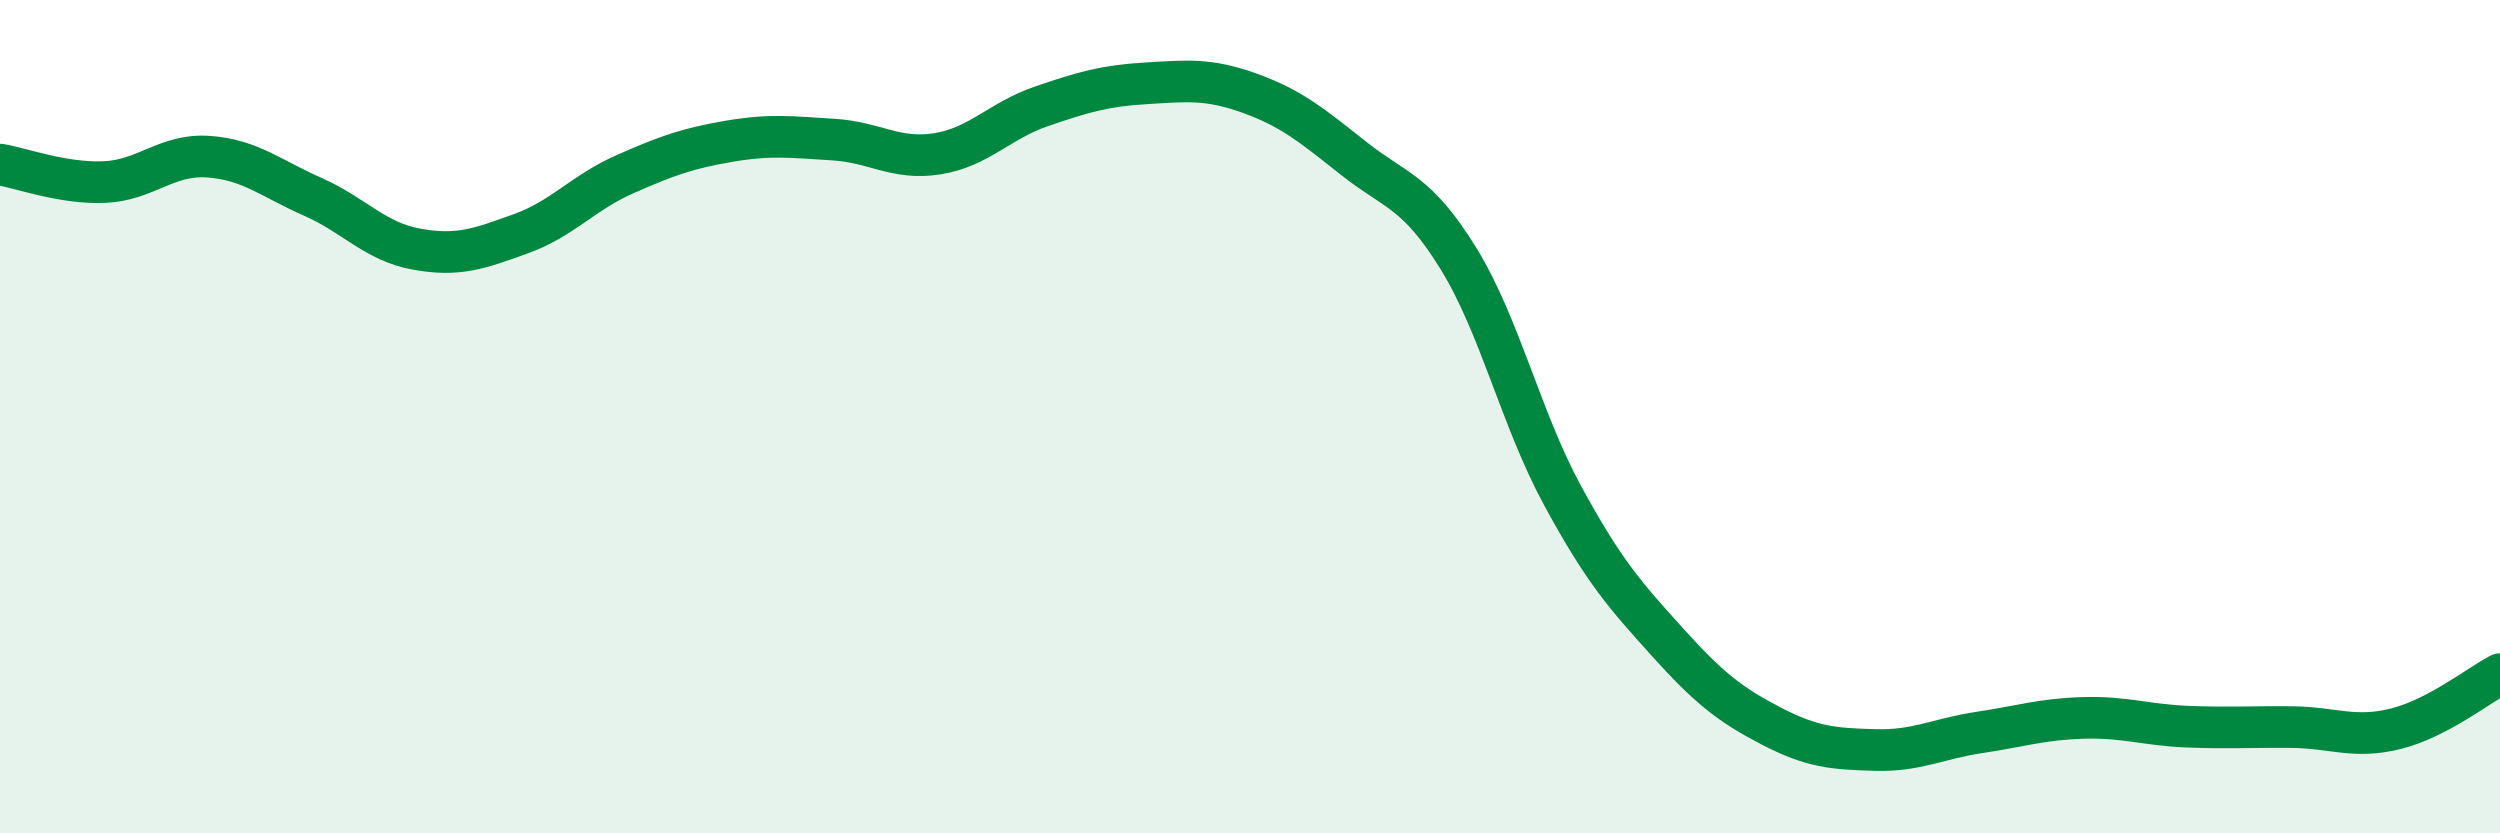 
    <svg width="60" height="20" viewBox="0 0 60 20" xmlns="http://www.w3.org/2000/svg">
      <path
        d="M 0,3.95 C 0.5,4.03 1.5,4.41 2.5,4.37 C 3.5,4.33 4,3.69 5,3.76 C 6,3.83 6.5,4.28 7.5,4.72 C 8.5,5.16 9,5.8 10,5.98 C 11,6.16 11.5,5.97 12.5,5.61 C 13.5,5.25 14,4.62 15,4.18 C 16,3.74 16.5,3.56 17.5,3.39 C 18.5,3.22 19,3.29 20,3.35 C 21,3.41 21.5,3.85 22.5,3.69 C 23.5,3.53 24,2.89 25,2.55 C 26,2.21 26.5,2.06 27.5,2 C 28.5,1.94 29,1.88 30,2.24 C 31,2.6 31.5,3.02 32.5,3.81 C 33.5,4.6 34,4.58 35,6.2 C 36,7.82 36.5,10.05 37.5,11.89 C 38.5,13.73 39,14.28 40,15.39 C 41,16.5 41.5,16.9 42.5,17.42 C 43.5,17.94 44,17.97 45,18 C 46,18.03 46.5,17.73 47.5,17.58 C 48.5,17.43 49,17.26 50,17.23 C 51,17.2 51.5,17.4 52.5,17.44 C 53.5,17.48 54,17.44 55,17.45 C 56,17.46 56.5,17.74 57.5,17.49 C 58.5,17.24 59.5,16.44 60,16.18L60 20L0 20Z"
        fill="#008740"
        opacity="0.1"
        stroke-linecap="round"
        stroke-linejoin="round"
      />
      <path
        d="M 0,3.95 C 0.5,4.03 1.5,4.41 2.5,4.37 C 3.5,4.33 4,3.69 5,3.76 C 6,3.83 6.5,4.28 7.5,4.72 C 8.5,5.16 9,5.8 10,5.98 C 11,6.16 11.5,5.97 12.5,5.61 C 13.5,5.25 14,4.62 15,4.18 C 16,3.74 16.5,3.56 17.5,3.39 C 18.5,3.22 19,3.29 20,3.35 C 21,3.41 21.5,3.85 22.5,3.69 C 23.5,3.53 24,2.89 25,2.55 C 26,2.21 26.5,2.06 27.5,2 C 28.5,1.94 29,1.88 30,2.24 C 31,2.6 31.5,3.02 32.5,3.81 C 33.5,4.6 34,4.58 35,6.2 C 36,7.82 36.5,10.05 37.5,11.89 C 38.5,13.73 39,14.28 40,15.39 C 41,16.5 41.5,16.9 42.5,17.42 C 43.5,17.94 44,17.97 45,18 C 46,18.03 46.5,17.73 47.5,17.58 C 48.5,17.43 49,17.26 50,17.23 C 51,17.2 51.5,17.4 52.5,17.44 C 53.5,17.48 54,17.44 55,17.45 C 56,17.46 56.5,17.74 57.5,17.49 C 58.5,17.24 59.5,16.44 60,16.18"
        stroke="#008740"
        stroke-width="1"
        fill="none"
        stroke-linecap="round"
        stroke-linejoin="round"
      />
    </svg>
  